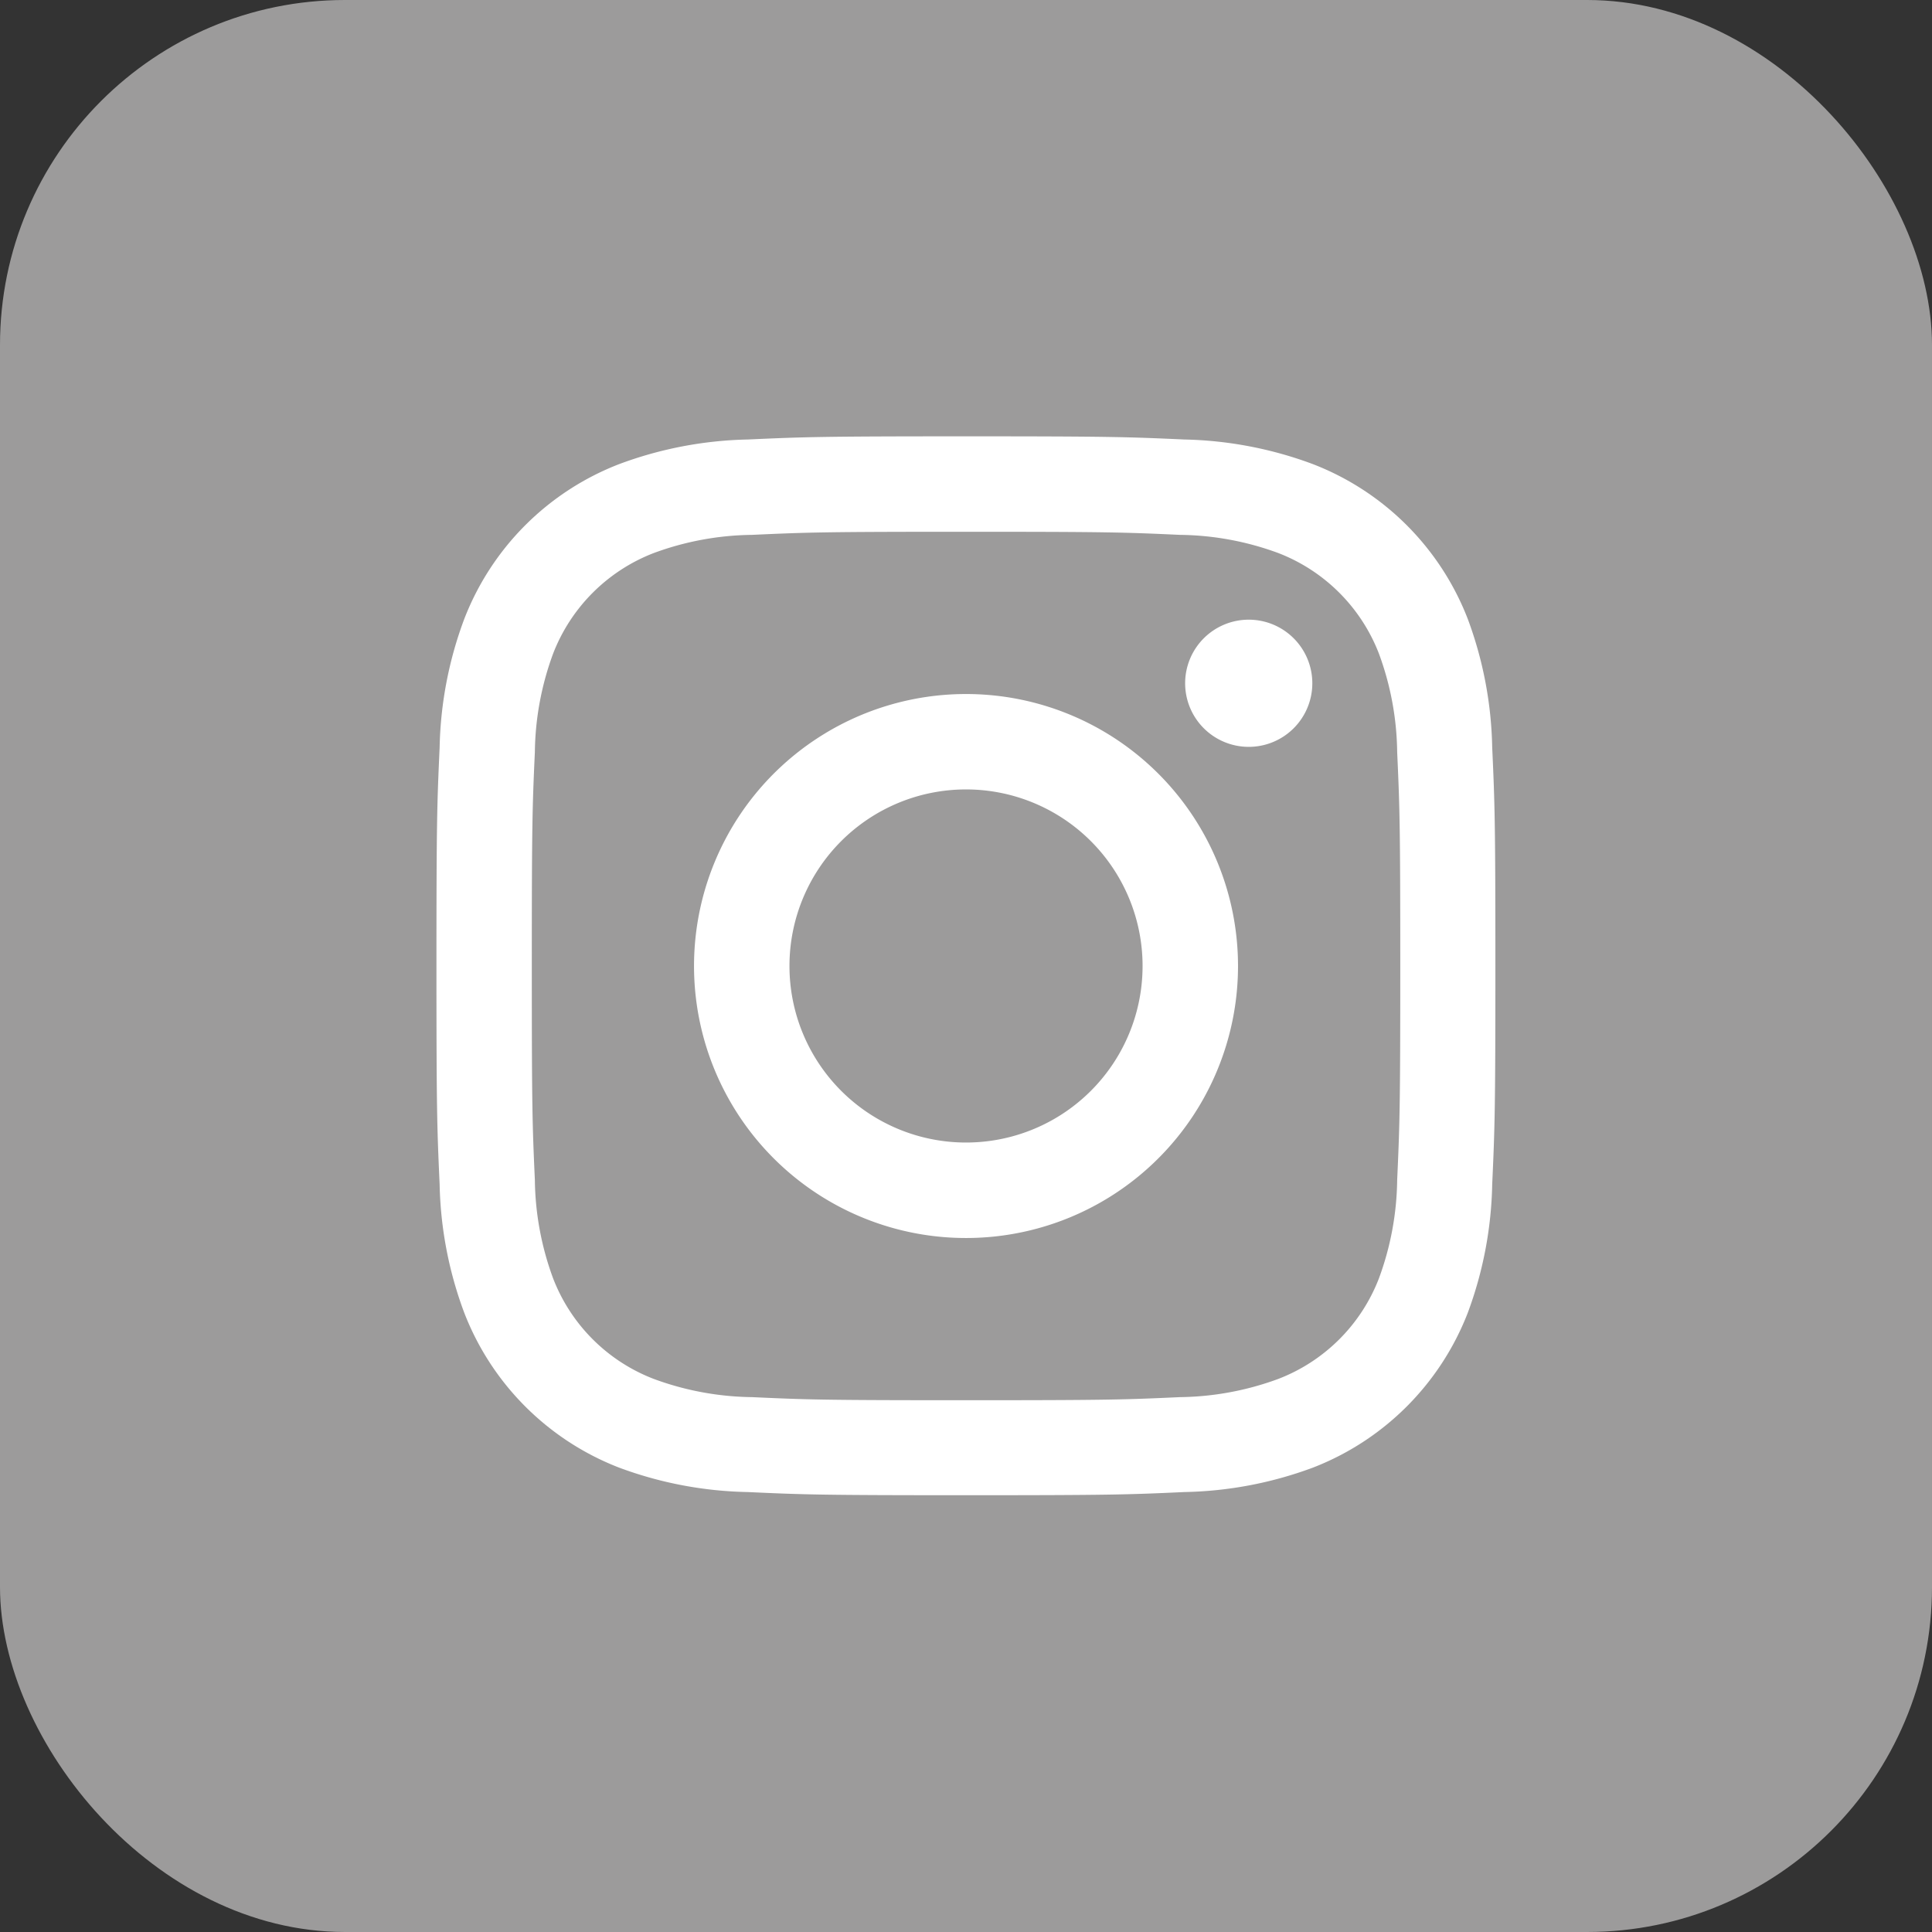 <svg id="Layer_1" data-name="Layer 1" xmlns="http://www.w3.org/2000/svg" viewBox="0 0 47.427 47.427"><rect x="0" y="0" width="47.427" height="47.427" fill="#333333" stroke="none"/><defs><style>.cls-1{fill:#9c9b9b;}.cls-2{fill:#fff;}</style></defs><title>instagram-siv</title><rect class="cls-1" width="47.427" height="47.427" rx="8.469"/><path class="cls-2" d="M25.276,14.124c3.472,0,3.883.013,5.254.076a7.18,7.18,0,0,1,2.414.447,4.31,4.31,0,0,1,2.468,2.468,7.2,7.2,0,0,1,.448,2.415c.062,1.37.076,1.782.076,5.253s-.014,3.883-.076,5.254a7.2,7.2,0,0,1-.448,2.415,4.3,4.3,0,0,1-2.468,2.467,7.2,7.2,0,0,1-2.414.448c-1.371.063-1.782.076-5.254.076s-3.883-.013-5.254-.076a7.193,7.193,0,0,1-2.414-.448,4.3,4.3,0,0,1-2.468-2.467,7.2,7.2,0,0,1-.448-2.415c-.062-1.371-.075-1.782-.075-5.254s.013-3.883.075-5.253a7.2,7.2,0,0,1,.448-2.415,4.31,4.31,0,0,1,2.468-2.468,7.174,7.174,0,0,1,2.414-.447c1.371-.063,1.782-.076,5.254-.076m0-2.343c-3.531,0-3.974.015-5.361.078a9.573,9.573,0,0,0-3.156.605,6.639,6.639,0,0,0-3.8,3.8,9.521,9.521,0,0,0-.605,3.156c-.063,1.386-.078,1.829-.078,5.36s.015,3.974.078,5.361a9.521,9.521,0,0,0,.605,3.156,6.646,6.646,0,0,0,3.8,3.8,9.55,9.55,0,0,0,3.156.6c1.387.064,1.83.078,5.361.078s3.974-.014,5.361-.078a9.55,9.55,0,0,0,3.156-.6,6.652,6.652,0,0,0,3.8-3.8,9.55,9.55,0,0,0,.6-3.156c.063-1.387.078-1.829.078-5.361s-.015-3.974-.078-5.36a9.55,9.55,0,0,0-.6-3.156,6.644,6.644,0,0,0-3.8-3.8,9.573,9.573,0,0,0-3.156-.605c-1.387-.063-1.83-.078-5.361-.078" transform="translate(-1.562 -1.07)"/><path class="cls-2" d="M25.276,18.107a6.677,6.677,0,1,0,6.677,6.676,6.677,6.677,0,0,0-6.677-6.676m0,11.01a4.334,4.334,0,1,1,4.334-4.334,4.333,4.333,0,0,1-4.334,4.334" transform="translate(-1.562 -1.07)"/><path class="cls-2" d="M33.777,17.843a1.561,1.561,0,1,1-1.56-1.561,1.561,1.561,0,0,1,1.56,1.561" transform="translate(-1.562 -1.07)"/></svg>
